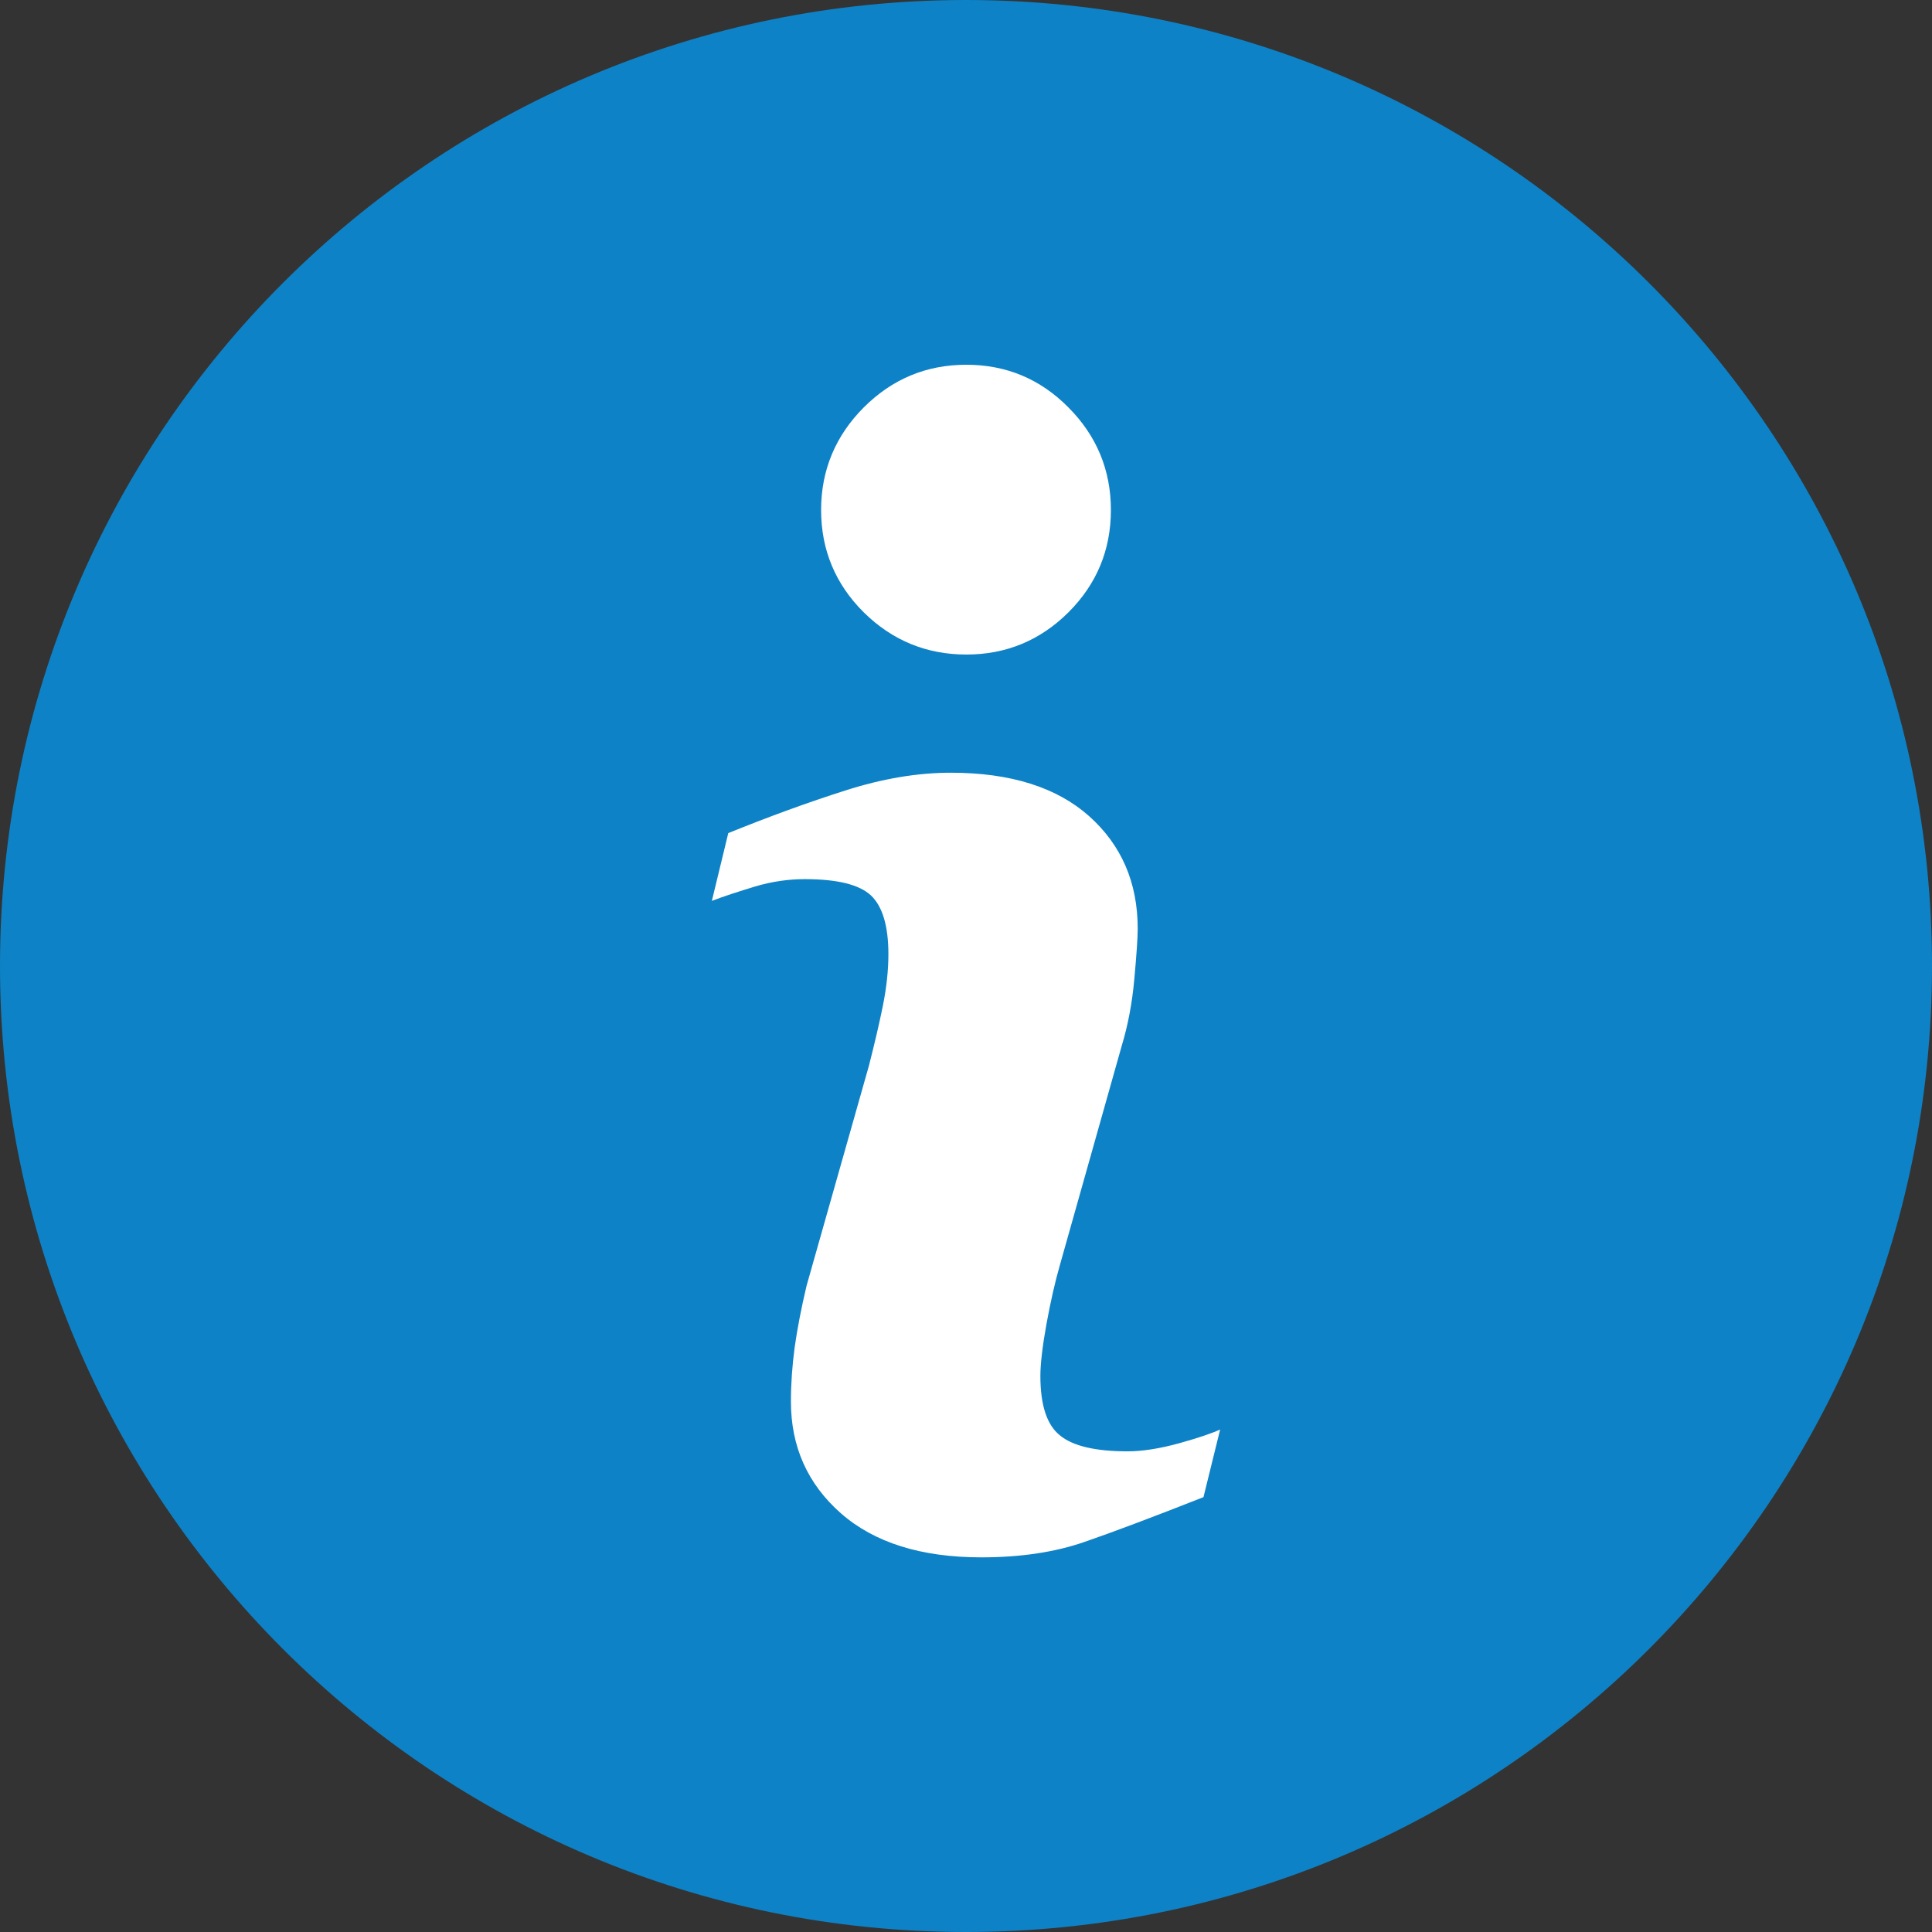 <?xml version="1.0" encoding="UTF-8"?>
<svg width="24px" height="24px" viewBox="0 0 24 24" version="1.1" xmlns="http://www.w3.org/2000/svg" xmlns:xlink="http://www.w3.org/1999/xlink">
    <rect x="0" y="0" width="24" height="24" fill="#333333" stroke="none"/>
    <!-- Generator: Sketch 54.1 (76490) - https://sketchapp.com -->
    <title>icon-info-bubble</title>
    <desc>Created with Sketch.</desc>
    <g id="INSIGHT" stroke="none" stroke-width="1" fill="none" fill-rule="evenodd">
        <g id="P4P-2.0---Add-SEC-Realizable-Pay-in-Pay-Methodology-Comp-Chart-190401-" transform="translate(-2541, -2669)">
            <g id="Group-8" transform="translate(2541, 2669)">
                <g id="icon-info-bubble">
                    <path d="M11.999,0 C5.373,0 0,5.373 0,11.999 C0,18.626 5.373,24 11.999,24 C18.626,24 24,18.626 24,11.999 C24,5.373 18.626,0 11.999,0" id="Fill-1" fill="#0E82C6"></path>
                    <path d="M14.95,18.598 C14.333,18.841 13.841,19.027 13.473,19.154 C13.105,19.282 12.677,19.346 12.19,19.346 C11.443,19.346 10.861,19.163 10.446,18.799 C10.032,18.434 9.825,17.972 9.825,17.41 C9.825,17.192 9.841,16.968 9.871,16.741 C9.903,16.513 9.952,16.257 10.02,15.97 L10.794,13.239 C10.861,12.977 10.92,12.728 10.967,12.496 C11.014,12.263 11.036,12.048 11.036,11.853 C11.036,11.506 10.964,11.262 10.821,11.125 C10.675,10.988 10.402,10.921 9.995,10.921 C9.796,10.921 9.591,10.95 9.381,11.012 C9.172,11.076 8.991,11.134 8.843,11.191 L9.047,10.349 C9.553,10.144 10.038,9.967 10.5,9.82 C10.962,9.672 11.399,9.599 11.811,9.599 C12.553,9.599 13.126,9.78 13.529,10.138 C13.93,10.496 14.133,10.962 14.133,11.535 C14.133,11.654 14.118,11.863 14.091,12.162 C14.064,12.461 14.012,12.735 13.936,12.986 L13.168,15.709 C13.105,15.927 13.049,16.177 12.998,16.456 C12.948,16.735 12.924,16.949 12.924,17.092 C12.924,17.454 13.004,17.701 13.167,17.831 C13.327,17.963 13.608,18.029 14.007,18.029 C14.194,18.029 14.405,17.995 14.643,17.93 C14.878,17.865 15.049,17.807 15.157,17.758 L14.95,18.598 Z" id="Fill-4" fill="#FFFFFF"></path>
                    <path d="M13.272,7.607 C12.921,7.956 12.498,8.131 12.004,8.131 C11.51,8.131 11.084,7.956 10.73,7.607 C10.378,7.257 10.2,6.832 10.2,6.335 C10.2,5.84 10.379,5.413 10.73,5.061 C11.084,4.707 11.51,4.531 12.004,4.531 C12.498,4.531 12.922,4.707 13.272,5.061 C13.623,5.413 13.8,5.84 13.8,6.335 C13.8,6.833 13.623,7.257 13.272,7.607" id="Fill-6" fill="#FFFFFF"></path>
                </g>
            </g>
        </g>
    </g>
</svg>